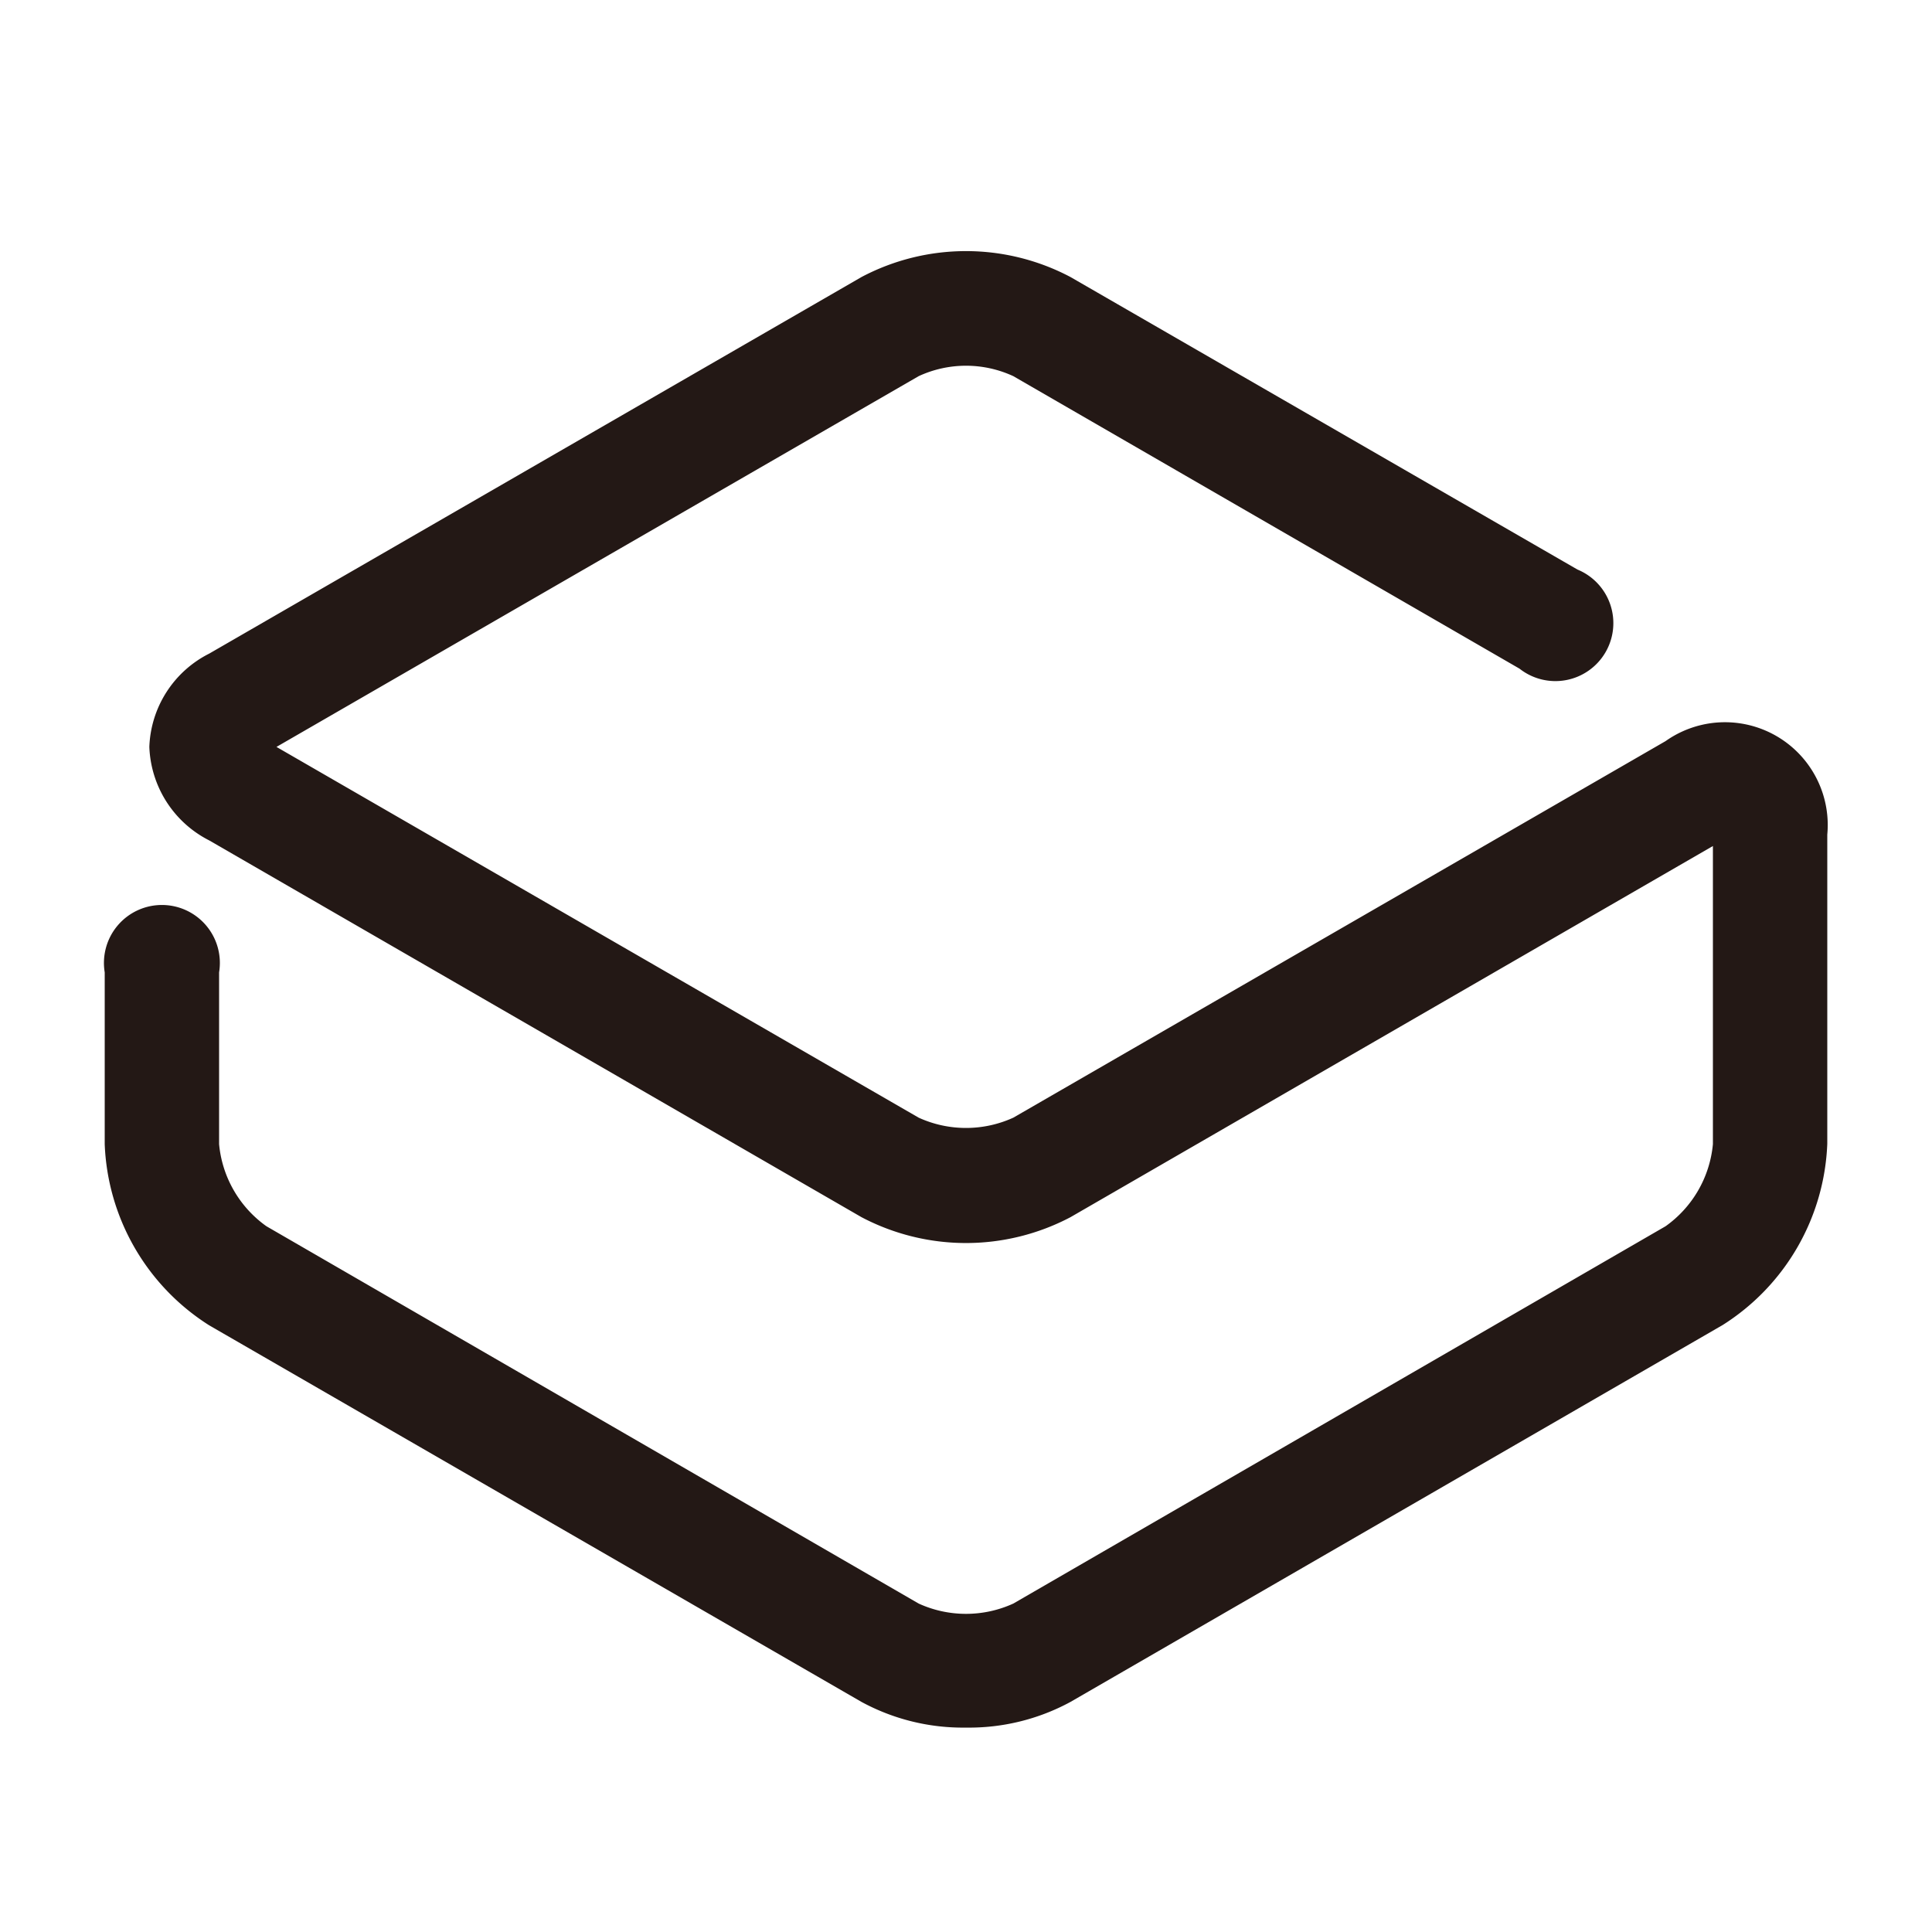 <svg id="bg" xmlns="http://www.w3.org/2000/svg" viewBox="0 0 100 100"><defs><style>.cls-1{fill:#231815;}</style></defs><path class="cls-1" d="M50,89.42a11,11,0,0,1-5.41-1.33L10.83,68.6a11.63,11.63,0,0,1-5.41-9.38V50.33a3,3,0,1,1,5.92,0v8.89a5.88,5.88,0,0,0,2.45,4.25L47.55,83a5.9,5.9,0,0,0,4.9,0L86.21,63.47a5.88,5.88,0,0,0,2.45-4.25V43.79L55.41,63a11.6,11.6,0,0,1-10.82,0L10.83,43.5a5.66,5.66,0,0,1-3.1-4.84,5.63,5.63,0,0,1,3.1-4.83L44.59,14.34a11.57,11.57,0,0,1,10.82,0L81.65,29.48a3,3,0,1,1-3,5.13L52.45,19.47a5.83,5.83,0,0,0-4.9,0L14.31,38.66,47.55,57.85a5.9,5.9,0,0,0,4.9,0L86.21,38.36a5.32,5.32,0,0,1,8.37,4.84v16a11.63,11.63,0,0,1-5.41,9.38L55.41,88.09A11,11,0,0,1,50,89.42"/></svg>